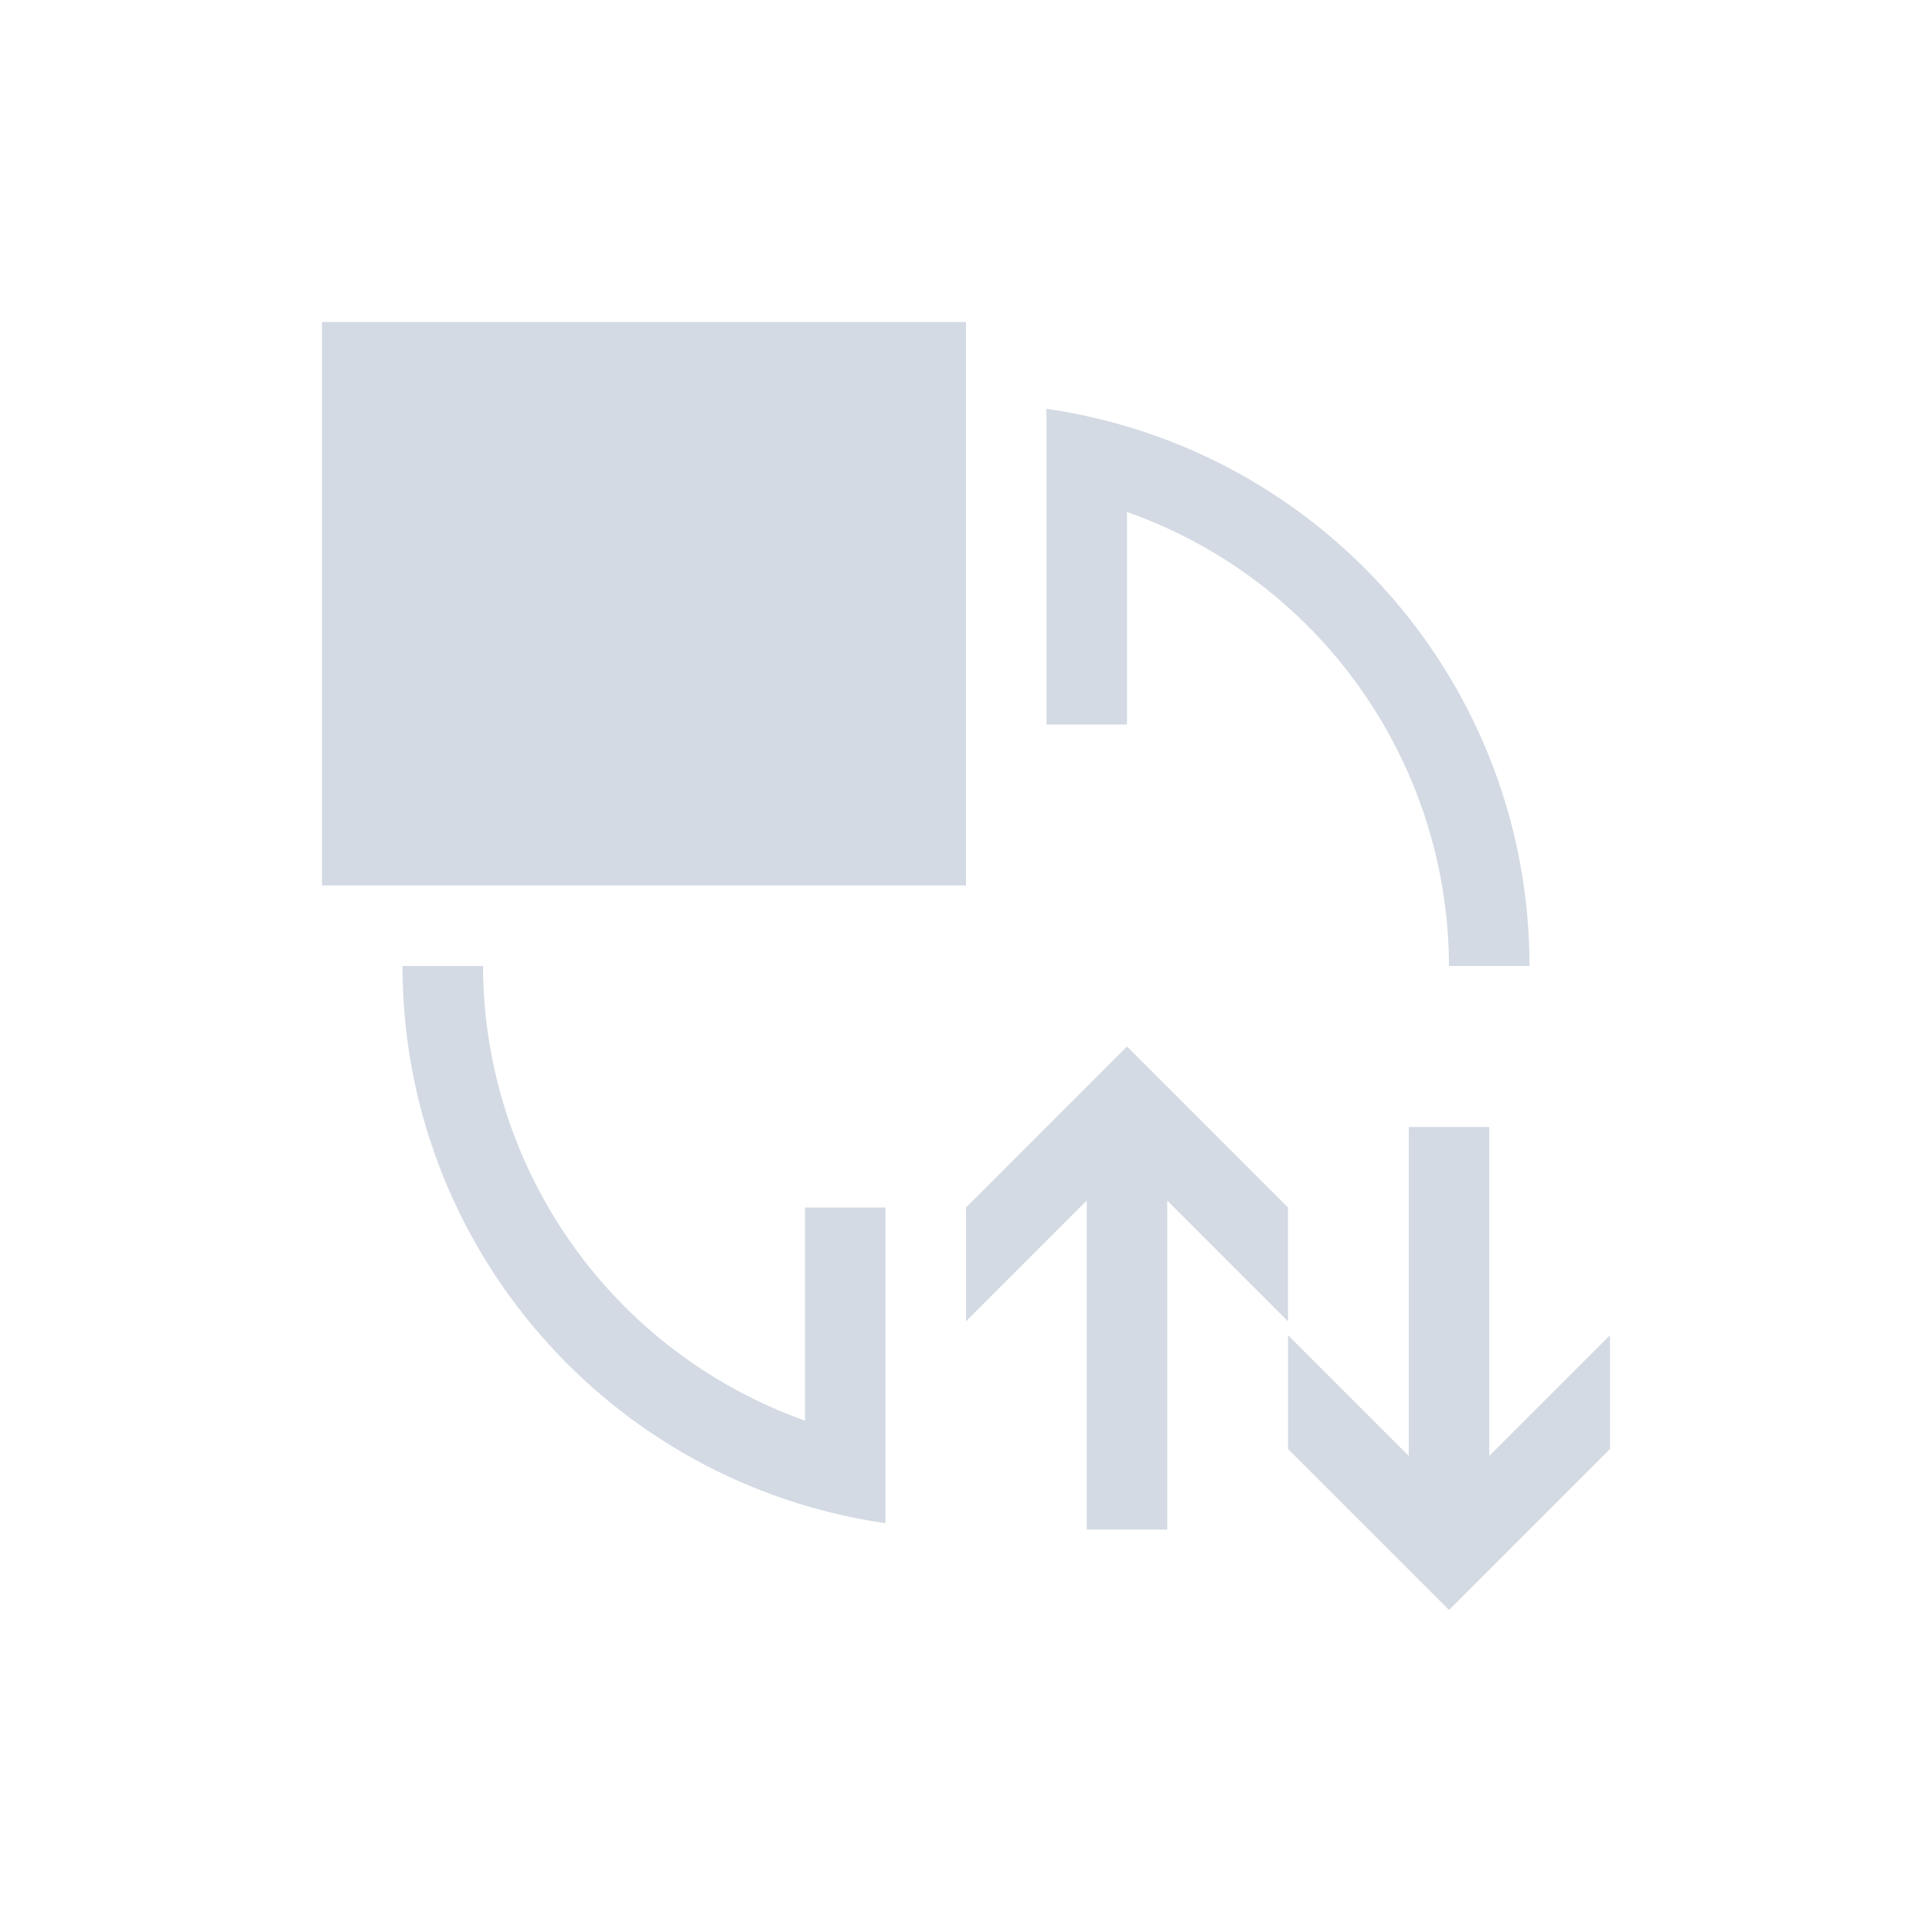 <svg xmlns="http://www.w3.org/2000/svg" width="12pt" height="12pt" version="1.1" viewBox="0 0 12 12">
 <g>
  <path style="fill:rgb(82.745%,85.49%,89.02%)" d="M 2 2 L 2 5.5 L 6 5.5 L 6 2 Z M 6.5 2.539 L 6.5 4.5 L 7 4.5 L 7 3.18 C 8.195 3.602 8.996 4.73 9 6 L 9.5 6 C 9.5 4.262 8.223 2.789 6.5 2.539 Z M 2.5 6 C 2.5 7.738 3.777 9.211 5.5 9.461 L 5.5 7.5 L 5 7.5 L 5 8.824 C 3.805 8.398 3.004 7.27 3 6 Z M 7 6.5 L 6 7.5 L 6 8.207 L 6.75 7.457 L 6.75 9.5 L 7.25 9.5 L 7.25 7.457 L 8 8.207 L 8 7.5 Z M 8.75 7 L 8.75 9.043 L 8 8.293 L 8 9 L 9 10 L 10 9 L 10 8.293 L 9.25 9.043 L 9.25 7 Z M 8.75 7"/>
 </g>
</svg>
